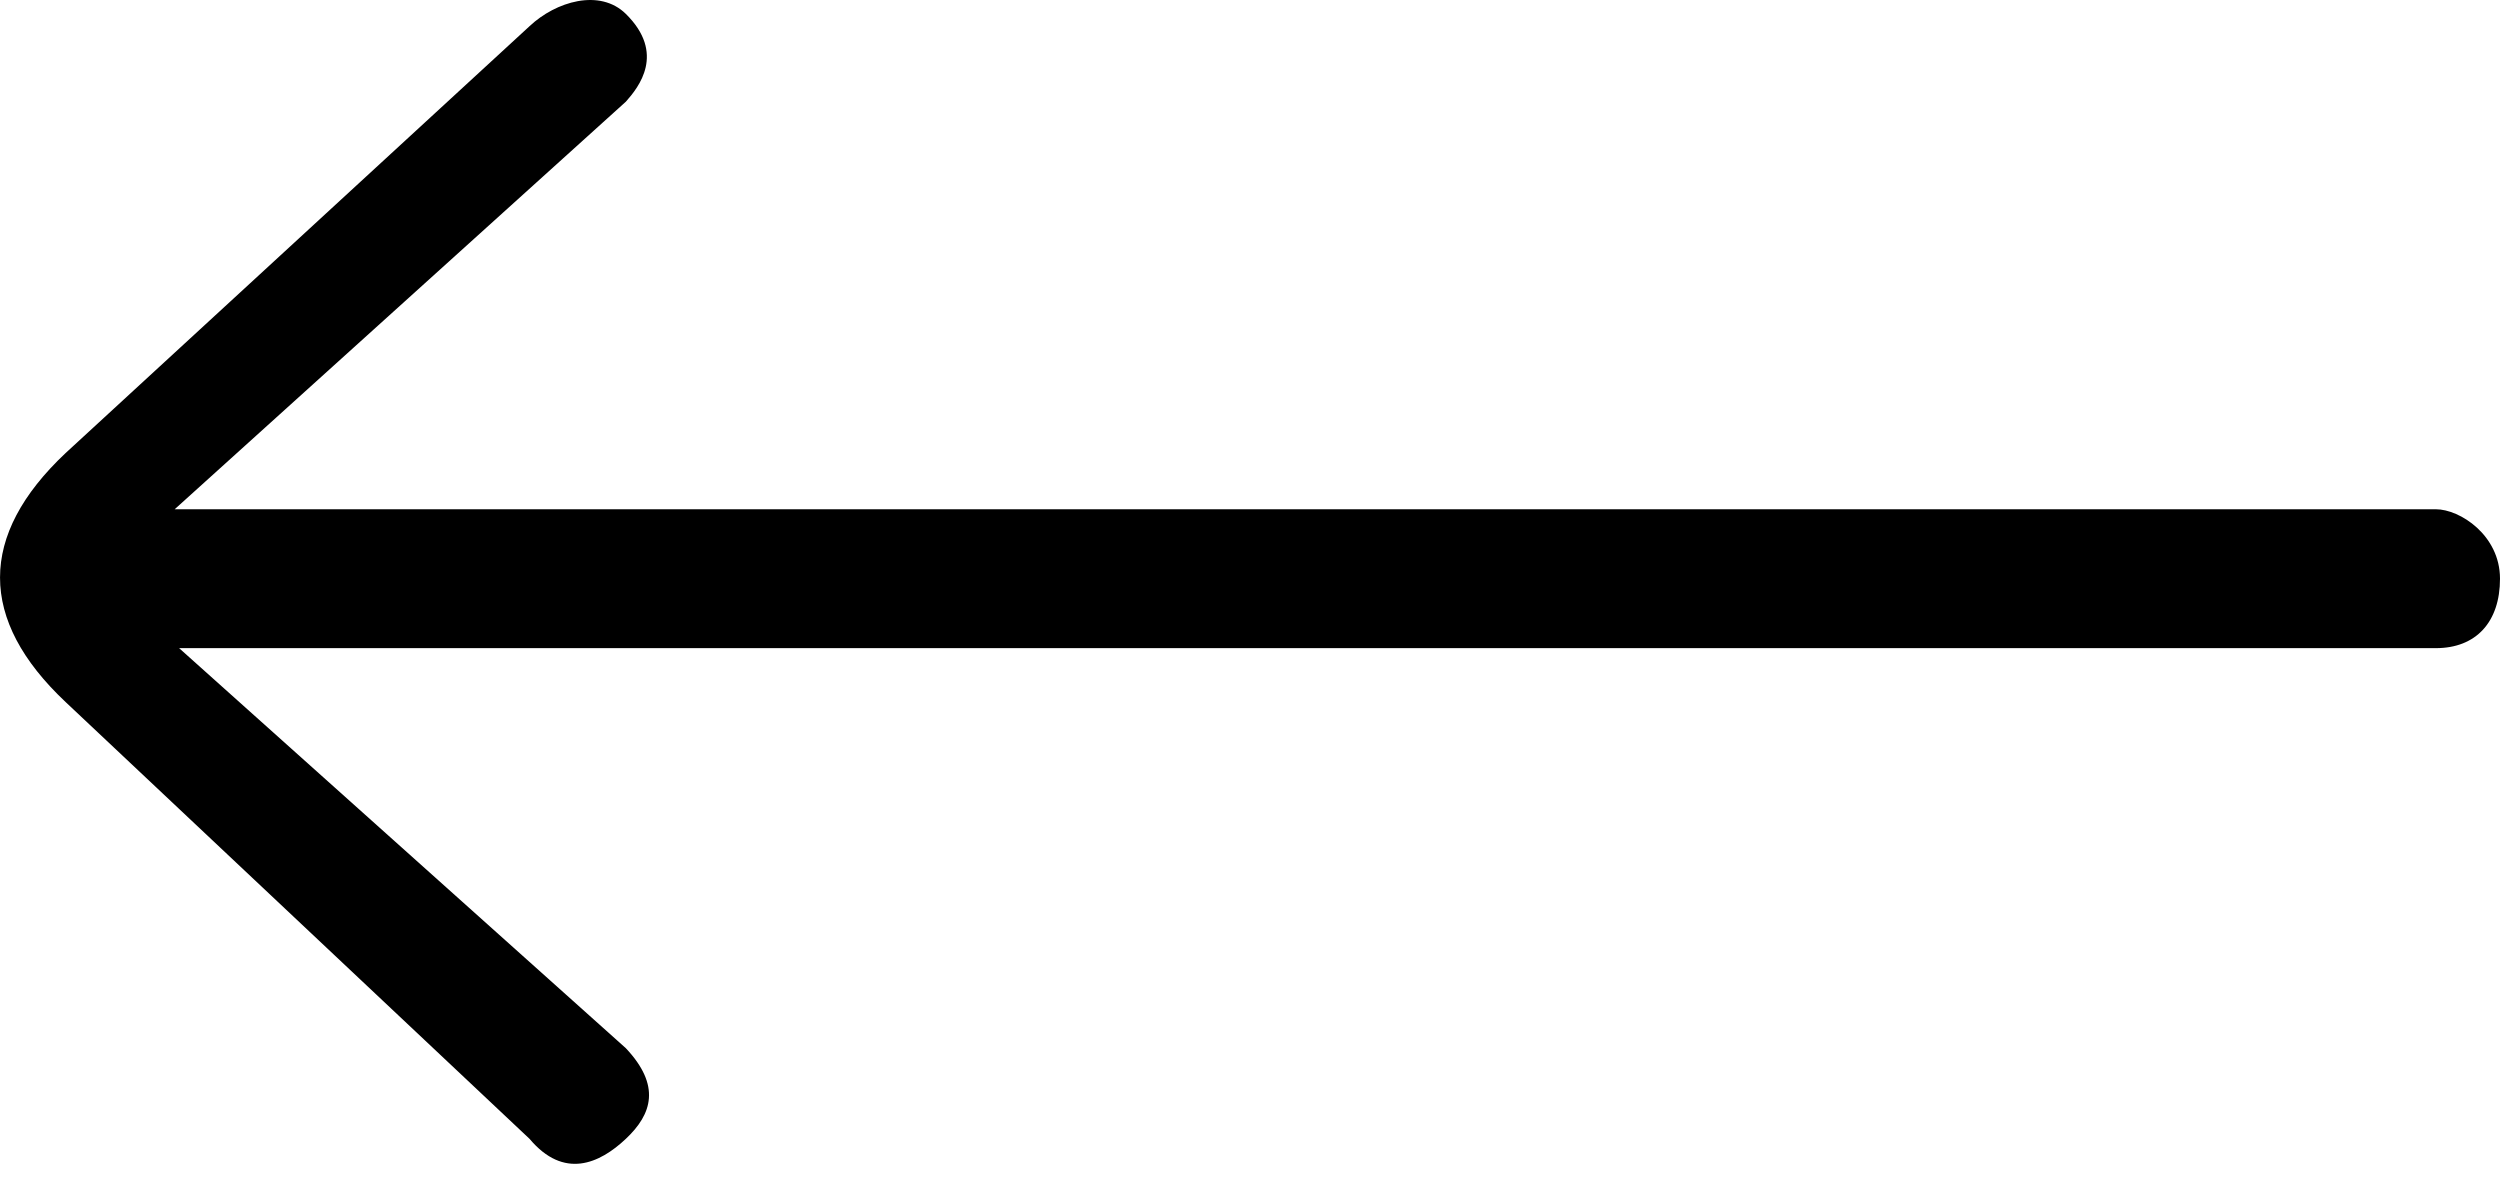 <svg xmlns="http://www.w3.org/2000/svg" width="54" height="26" viewBox="0 0 54 26">
    <path fill="#000" fill-rule="nonzero" d="M3.869 14h48.746c.866 0 1.385-.562 1.385-1.5s-.865-1.5-1.385-1.5H3.773l9.746-8.804c.282-.317.861-1.045 0-1.895-.562-.554-1.513-.27-2.08.264L1.418 9.785c-1.89 1.78-1.89 3.6 0 5.38l10.02 9.434c.744.884 1.513.535 2.08 0 .568-.534.761-1.15 0-1.958L3.869 14z"/>
</svg>
